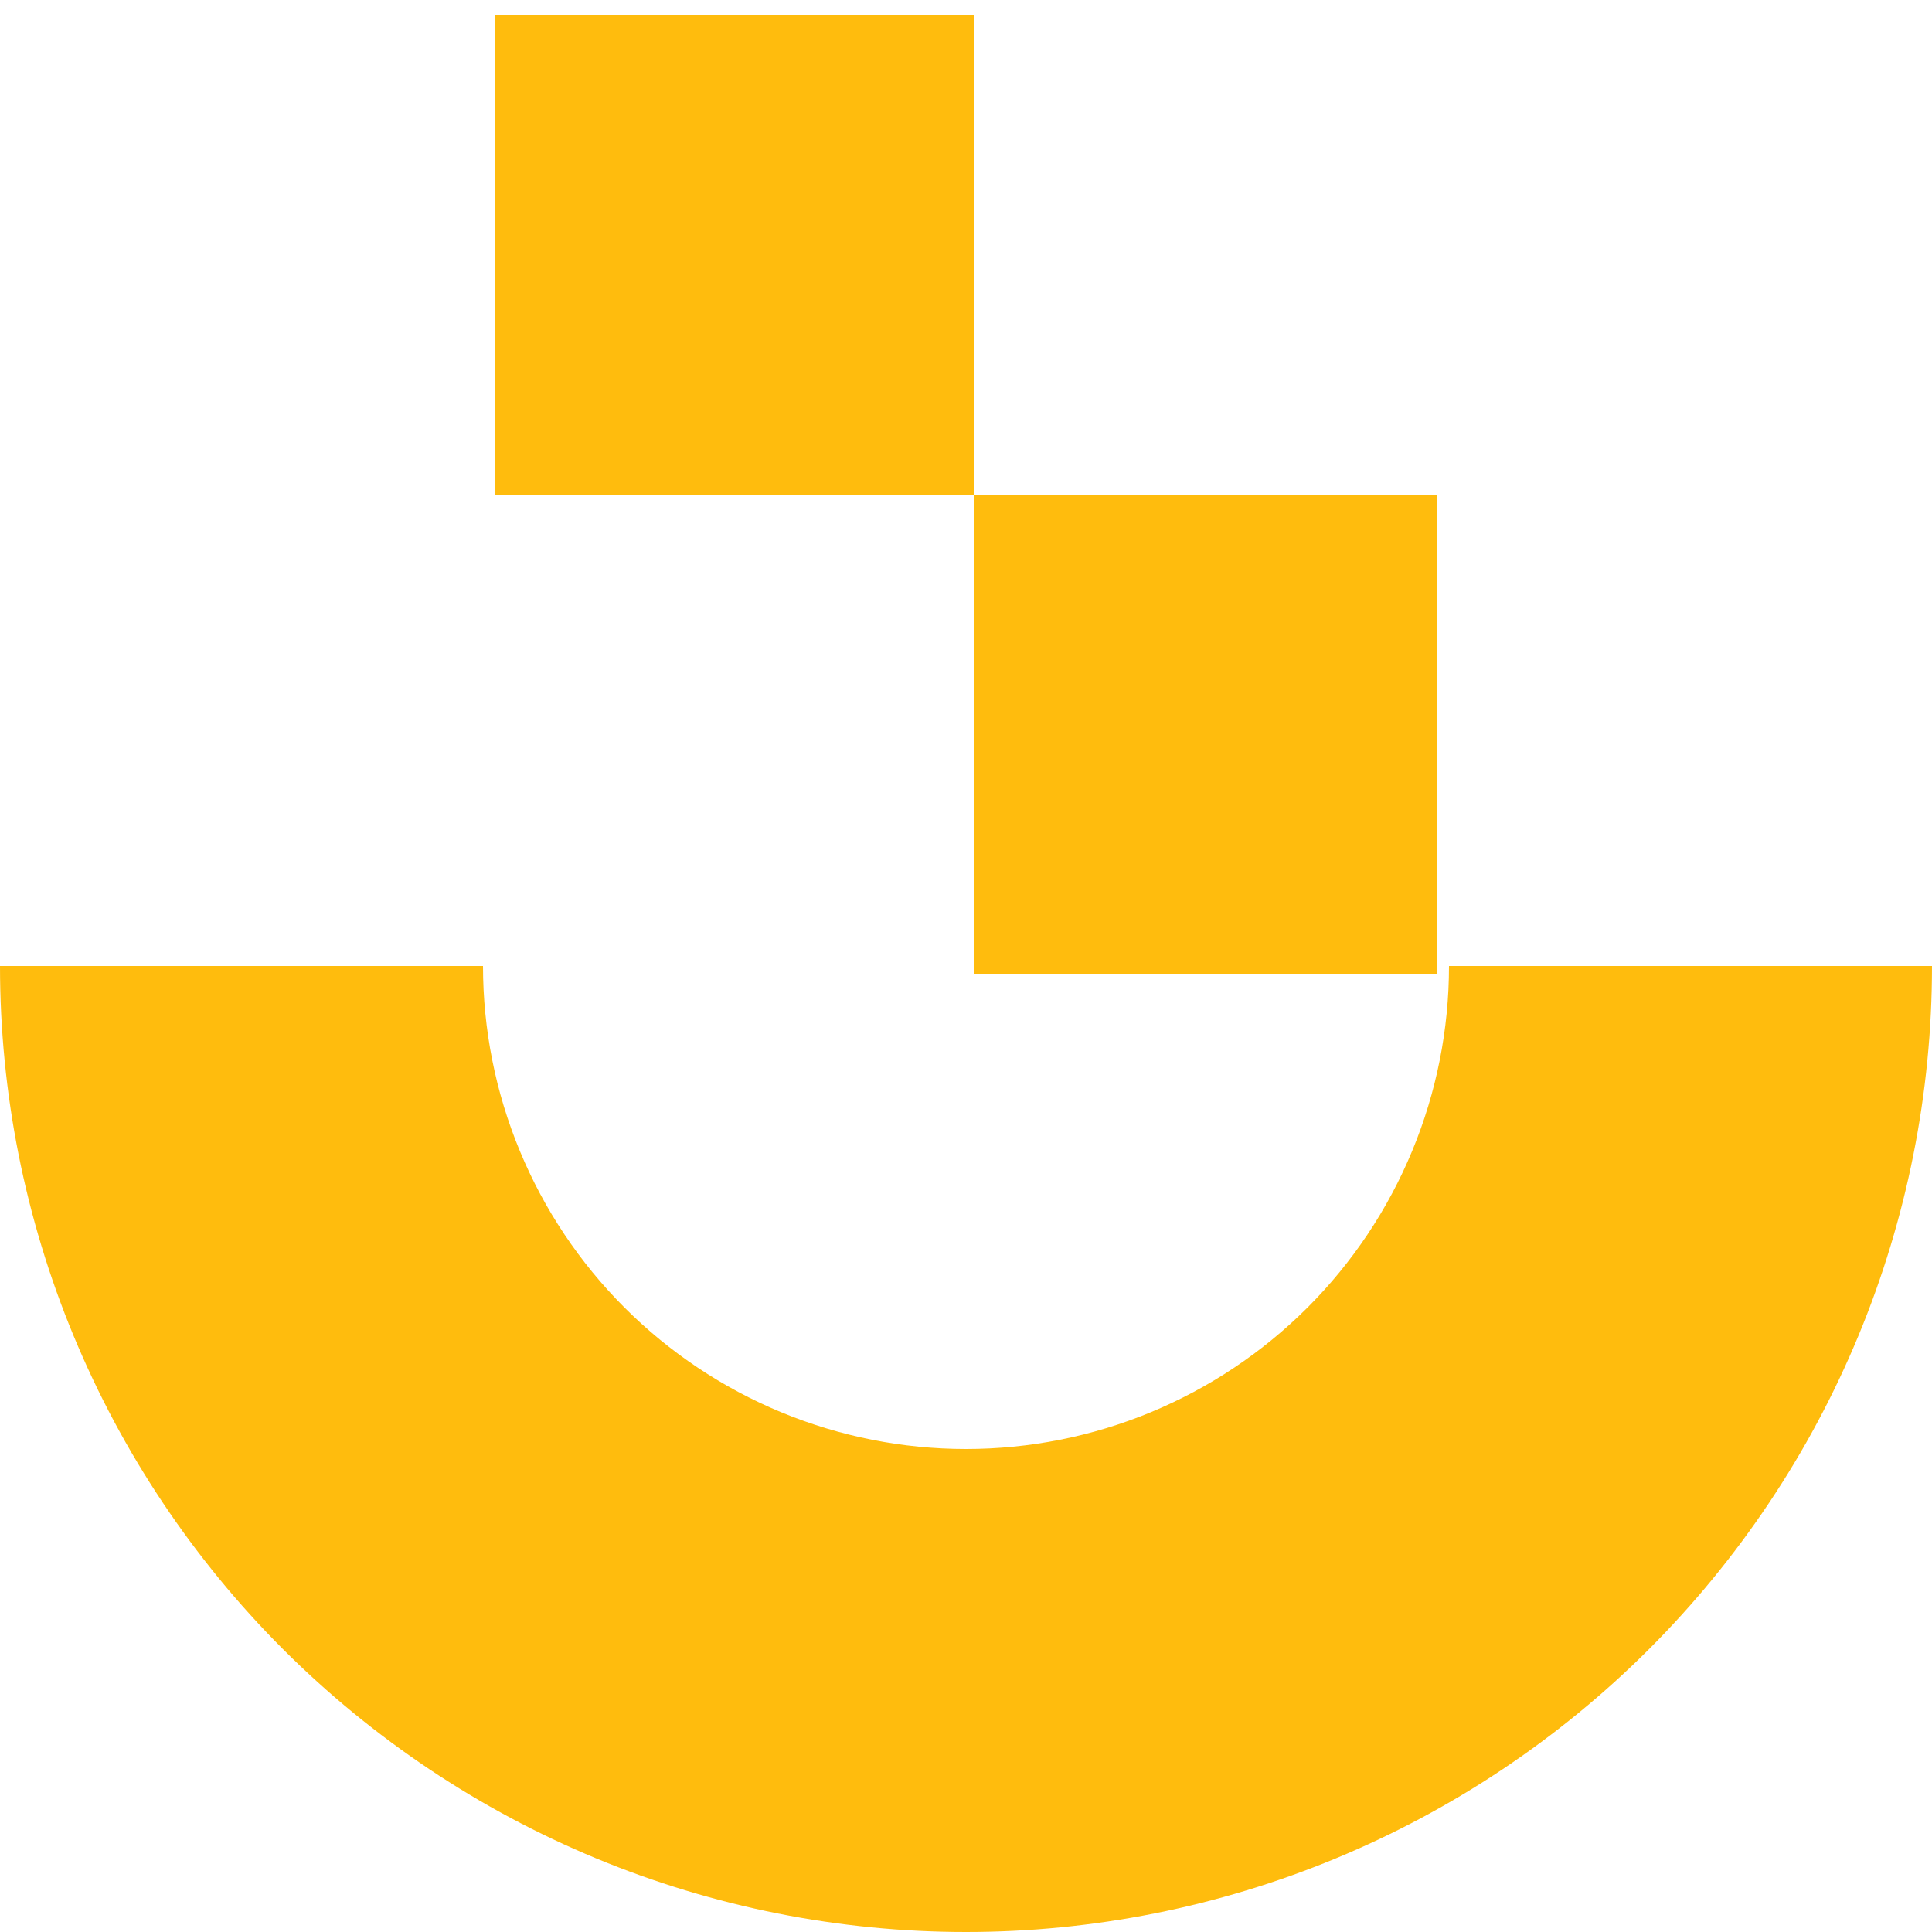 <svg width="32" height="32" viewBox="0 0 32 32" fill="none" xmlns="http://www.w3.org/2000/svg">
<rect x="23.808" y="8.192" width="7.936" height="7.68" transform="rotate(90 23.808 8.192)" fill="#FFBC0D"/>
<rect x="16.128" y="0.256" width="7.936" height="7.936" transform="rotate(90 16.128 0.256)" fill="#FFBC0D"/>
<path d="M5.08584e-07 16C6.92272e-07 18.101 0.414 20.182 1.218 22.123C2.022 24.064 3.201 25.828 4.686 27.314C6.172 28.799 7.936 29.978 9.877 30.782C11.818 31.586 13.899 32 16 32C18.101 32 20.182 31.586 22.123 30.782C24.064 29.978 25.828 28.799 27.314 27.314C28.799 25.828 29.978 24.064 30.782 22.123C31.586 20.182 32 18.101 32 16L24 16C24 17.051 23.793 18.091 23.391 19.061C22.989 20.032 22.4 20.914 21.657 21.657C20.914 22.4 20.032 22.989 19.061 23.391C18.091 23.793 17.051 24 16 24C14.949 24 13.909 23.793 12.938 23.391C11.968 22.989 11.086 22.4 10.343 21.657C9.6 20.914 9.011 20.032 8.609 19.061C8.207 18.091 8 17.051 8 16L5.08584e-07 16Z" fill="#FFBC0D"/>
</svg>

